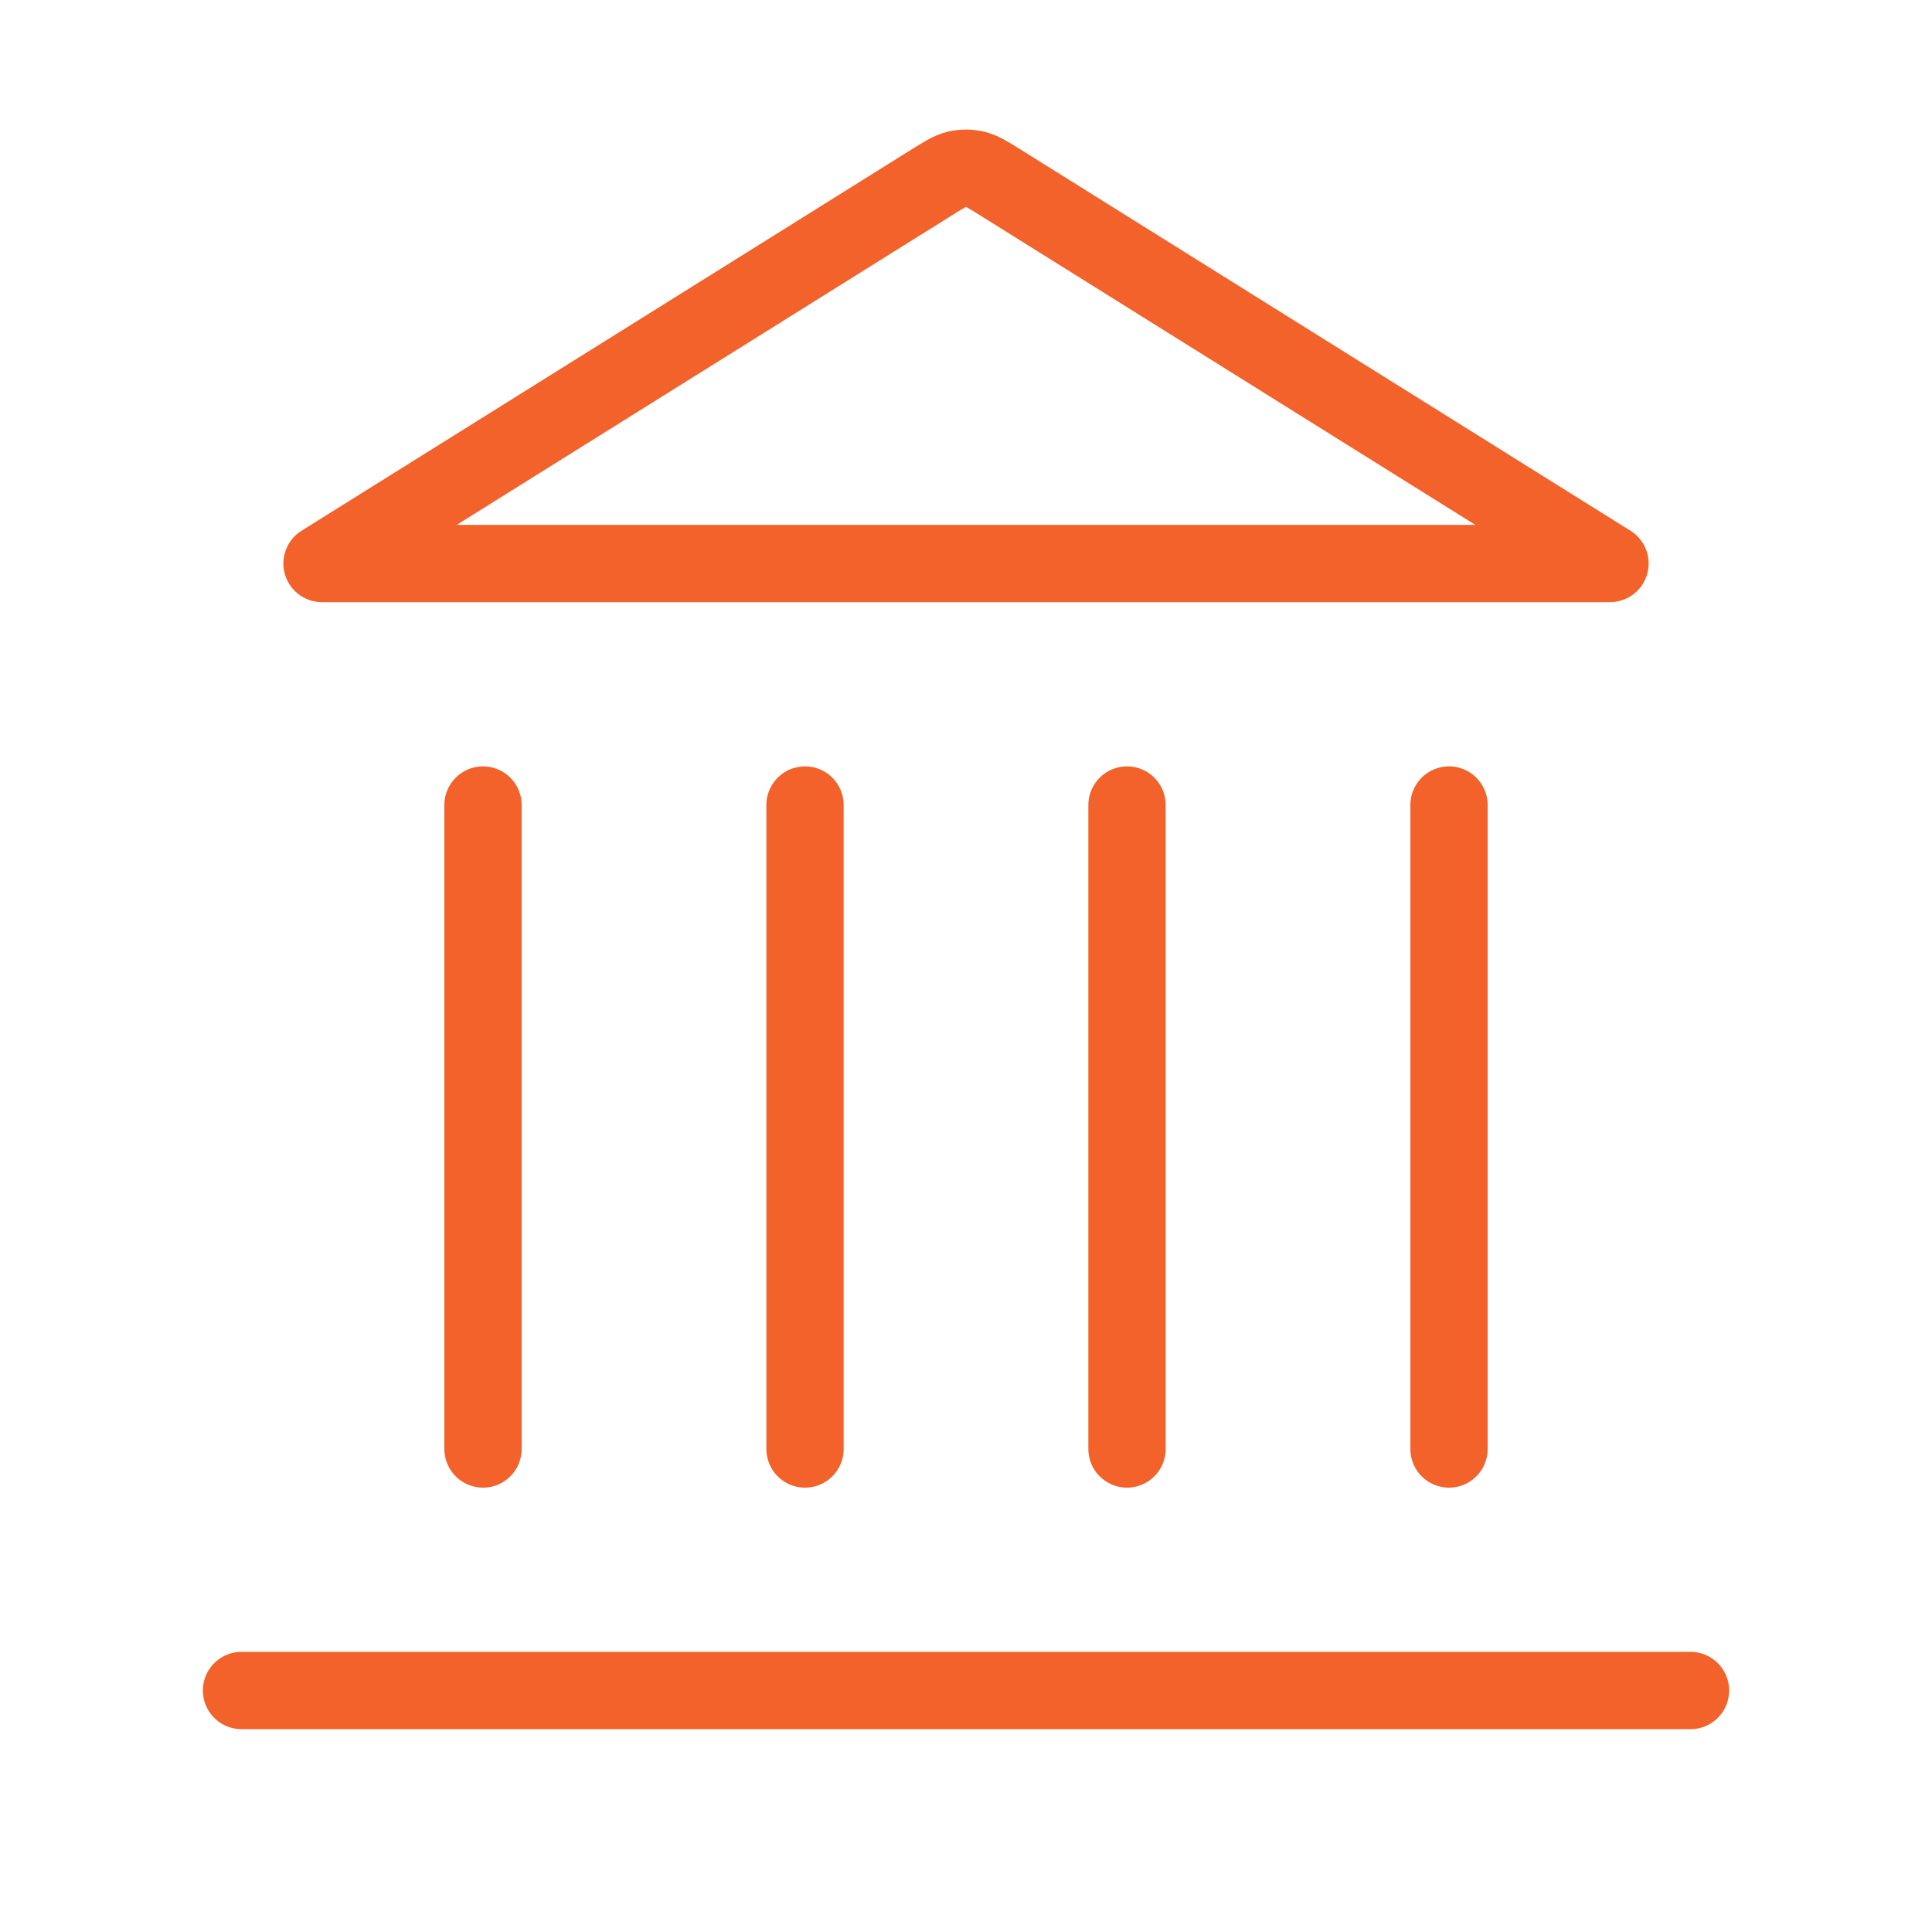 <svg width="100" height="100" viewBox="0 0 100 100" fill="none" xmlns="http://www.w3.org/2000/svg">
<path d="M12.5 87.5H87.5M25 75V41.667M41.667 75V41.667M58.333 75V41.667M75 75V41.667M83.333 29.167L51.767 9.437C51.126 9.037 50.805 8.837 50.462 8.758C50.158 8.689 49.842 8.689 49.538 8.758C49.195 8.837 48.874 9.037 48.233 9.437L16.667 29.167H83.333Z" stroke="#F2622A" stroke-width="4" stroke-linecap="round" stroke-linejoin="round"/>
</svg>
